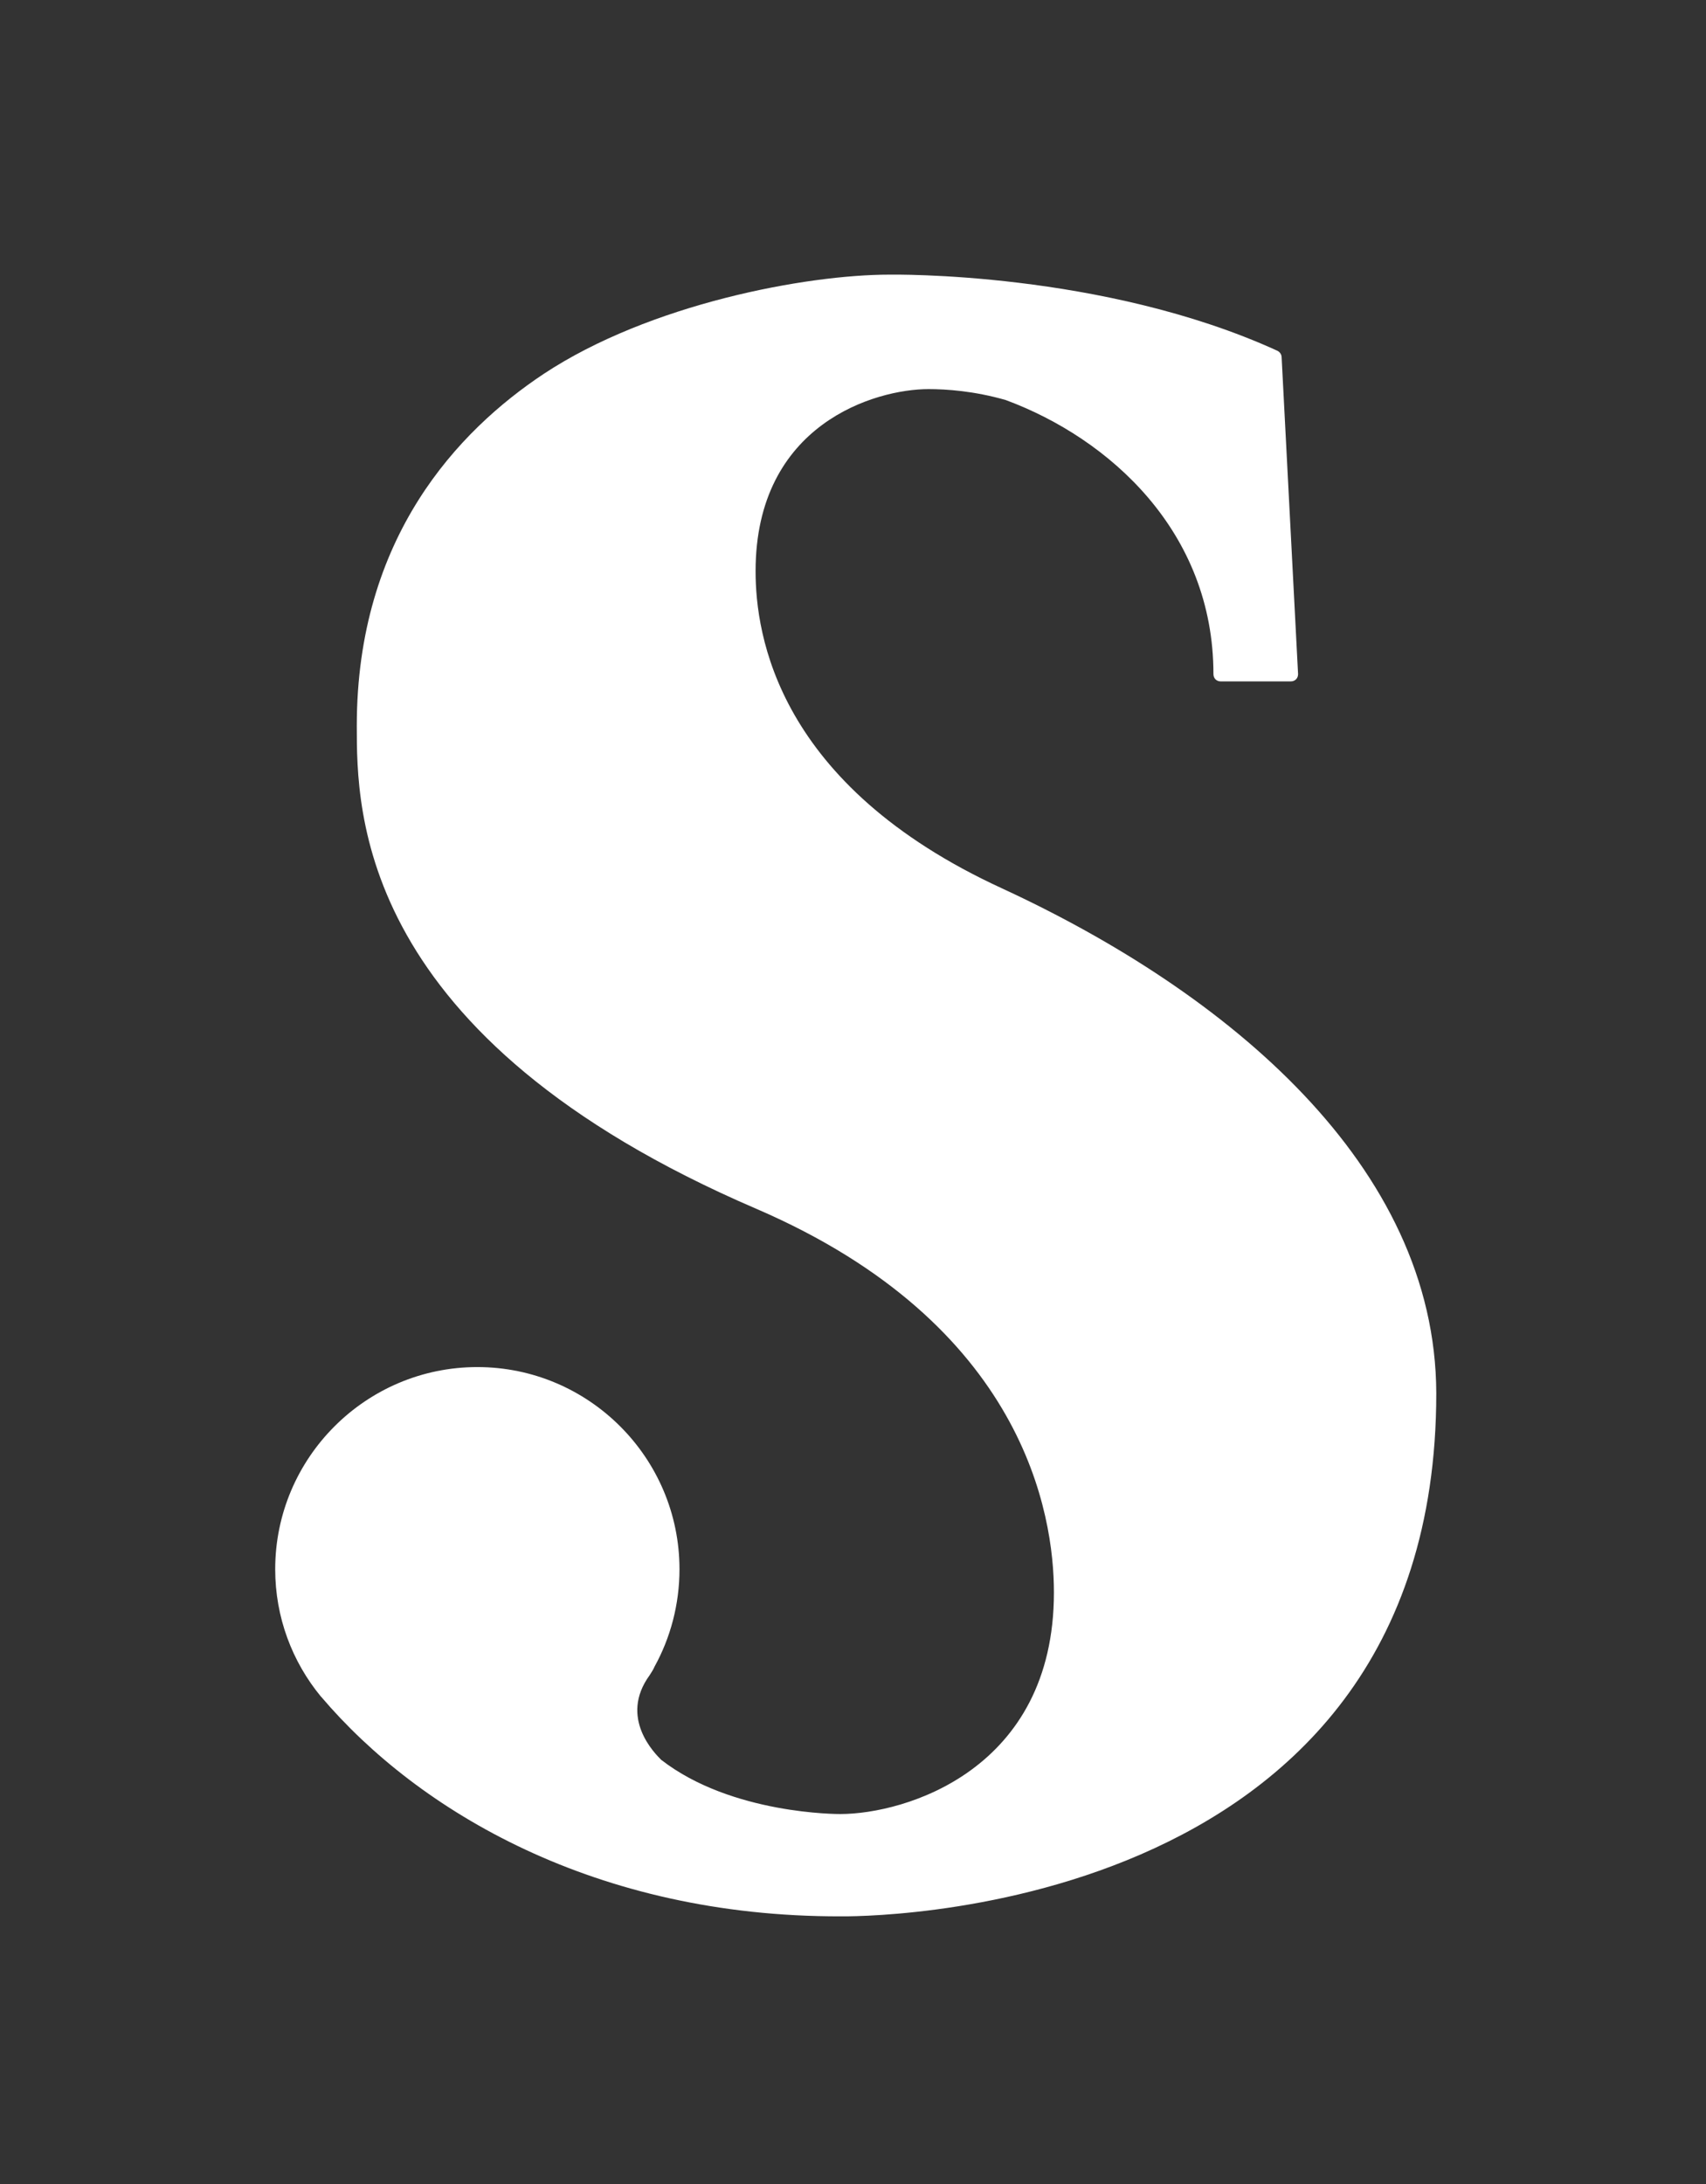 <?xml version="1.0" encoding="utf-8"?>
<!-- Generator: Adobe Illustrator 17.1.0, SVG Export Plug-In . SVG Version: 6.00 Build 0)  -->
<!DOCTYPE svg PUBLIC "-//W3C//DTD SVG 1.1//EN" "http://www.w3.org/Graphics/SVG/1.1/DTD/svg11.dtd">
<svg version="1.1" id="Layer_1" xmlns="http://www.w3.org/2000/svg" xmlns:xlink="http://www.w3.org/1999/xlink" x="0px" y="0px"
	 viewBox="0 0 280.2 358.7" enable-background="new 0 0 280.2 358.7" xml:space="preserve">
<rect x="0" y="0" width="280.2" height="358.7" fill="#333333" stroke="none"/>
<g>
	<path fill="#FFFFFF" d="M164.6,145.9c-37-17-40.5-41.7-40.5-52.1c0-24.2,19.7-29.9,28.4-29.9c2.9,0,7.5,0.3,12.7,1.8
		c17,6.3,34.1,21.6,34.1,45c0,0.7,0.5,1.2,1.2,1.2H212c0.7,0,1.2-0.5,1.2-1.2l-2.7-52c0-0.5-0.3-0.9-0.7-1.1
		c-28.7-13.1-63.4-12.5-63.7-12.5h0c-13.7,0-39.4,4.8-56.8,16.3c-14,9.3-30.7,26.8-30.7,57.8c0,14,0,51.1,65.6,79.3
		c44.1,19,48.9,50.3,48.9,63c0,29.2-24.5,36.4-35.1,36.4c-0.2,0-17.8,0.1-29.4-8.9c-1-1-7-6.9-1.9-13.9c0.3-0.5,0.6-0.9,0.8-1.4
		c2.6-4.7,4.1-10.2,4.1-16c0-18.3-14.9-33.2-33.2-33.2c-18.3,0-33.2,14.9-33.2,33.2c0,7.9,2.8,15.2,7.5,20.9l0,0
		c0,0,0.1,0.1,0.1,0.1c15.9,18.7,45,36.1,85.3,36h0c1,0,97.8,1.5,97.8-85.9C235.8,191.4,201.6,163,164.6,145.9"/>
</g>
</svg>

